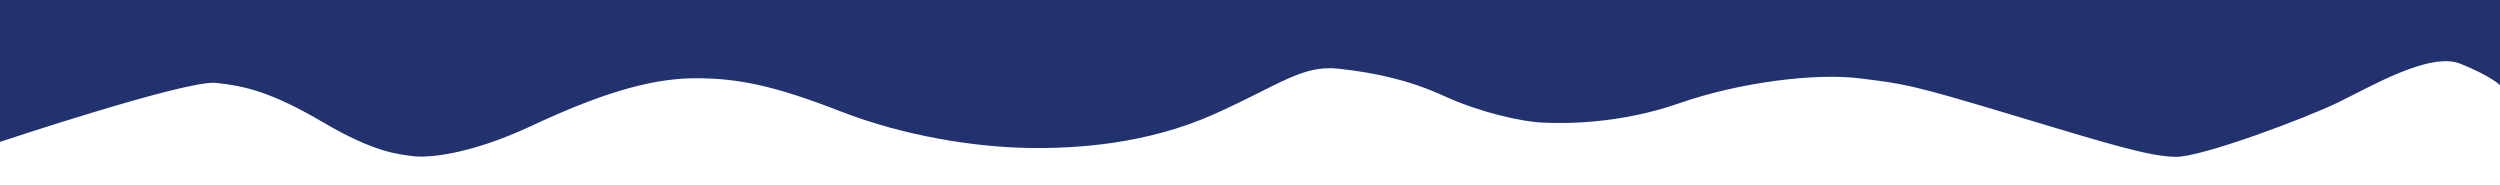 <svg xmlns="http://www.w3.org/2000/svg" xmlns:xlink="http://www.w3.org/1999/xlink" id="Layer_1" x="0px" y="0px" viewBox="0 0 1903.2 140.9" style="enable-background:new 0 0 1903.2 140.9;" xml:space="preserve"><style type="text/css">	.st0{fill:#22326E;}</style><g id="Layer_1_00000183961992001478849450000002923390114518873228_">	<path class="st0" d="M0,0v108c0,0,141.8-47.2,164.2-44.9c22.4,2.3,42.6,7,82.1,30.2s57.3,24,67.4,25.5s41.8,0,91.4-23.2   s88.3-35.6,122.3-36c34.1-0.4,62.7,5.8,112.3,25.1s103,27.1,141.7,27.9s92.1-3.1,142.5-25.5c50.3-22.5,67.4-37.9,95.2-34.8   c27.8,3.1,53.4,8.5,80.5,20.9s58.8,19.4,74.3,20.1c15.5,0.8,58.1,1.5,104.5-14.7s104.5-23.2,137.8-18.9   c33.3,4.2,37.2,4.2,114.6,27.5s105.3,31.8,125.4,32.2c20.1,0.3,99.9-29.8,123.9-41.5c24-11.6,69.7-38.7,92.9-29.4   s30.2,16.3,30.2,16.3V0H0z"></path></g></svg>